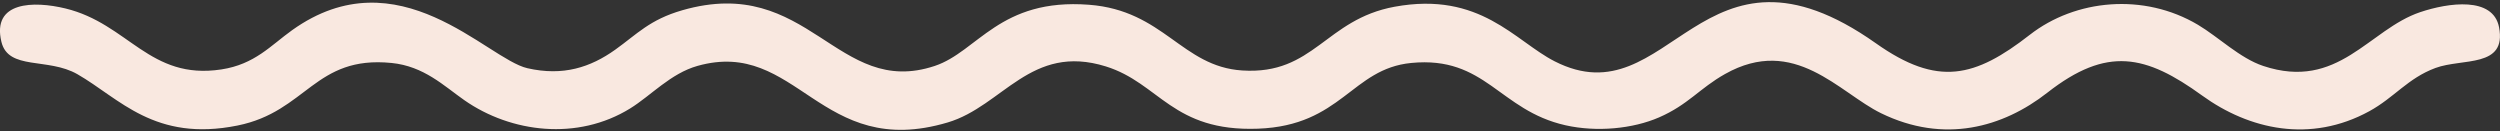 <?xml version="1.0" encoding="UTF-8"?> <!-- Creator: CorelDRAW 2020 (64-Bit) --> <svg xmlns="http://www.w3.org/2000/svg" xmlns:xlink="http://www.w3.org/1999/xlink" xmlns:xodm="http://www.corel.com/coreldraw/odm/2003" xml:space="preserve" width="400mm" height="21mm" style="shape-rendering:geometricPrecision; text-rendering:geometricPrecision; image-rendering:optimizeQuality; fill-rule:evenodd; clip-rule:evenodd" viewBox="0 0 40000 2100"><rect x="0" y="0" width="40000" height="2100" fill="#333333" stroke="none"/> <defs> <style type="text/css"> <![CDATA[ .fil0 {fill:#F9E8E0} ]]> </style> </defs> <g id="Слой_x0020_1">  <path class="fil0" d="M10915.83 164.3c-522.03,150.46 -723.63,382.26 -1072.19,630.8 -394.86,281.59 -832.46,427.14 -1405.51,296.13 -646.41,-147.74 -2060.78,-1825.43 -3763.77,-608.81 -341.71,244.16 -597.11,546.79 -1132.14,628.38 -1151.7,175.64 -1486.38,-731.07 -2495.78,-975.65 -503.29,-121.9 -1181.09,-115.93 -1023.83,534.56 111.38,460.6 744.25,246.76 1216.02,517.65 674.5,387.23 1233.59,1089.39 2562.89,820.81 1107.54,-223.71 1233.52,-1123.38 2463.09,-1000.83 519.54,51.85 837.6,367.37 1165.83,596.34 746.8,521.13 1810.12,651.79 2652.57,131.06 333.08,-205.85 647.65,-559.5 1076.57,-680.34 1599.17,-450.37 1956.96,1514.11 4004.62,904.47 881.71,-262.43 1328.24,-1269.77 2528.95,-896.25 858.48,266.98 1065.33,1046.76 2434.13,996.34 1341,-49.37 1497.31,-958.57 2452.39,-1051.68 1191.13,-116.11 1405.85,758.44 2468.41,997.05 499.38,112.15 1076.68,56.75 1496.78,-126.1 467.46,-203.43 645.88,-463.26 1055.99,-694.18 1112.21,-626.49 1825.31,299.97 2496.02,627.43 1010.17,493.18 1950.17,227.14 2660.08,-328.23 956.55,-748.45 1575.77,-606.98 2477.57,45.64 753.12,545.08 1732.08,765.83 2674.45,250.67 400.65,-219.04 616.37,-528.06 1058.05,-691.82 431.99,-160.15 1143.37,3.67 1017.8,-651.49 -94.76,-494.95 -808.1,-394.45 -1261.49,-241.92 -823.17,276.92 -1310.08,1260.6 -2511.33,860.96 -374.34,-124.51 -715.46,-462.79 -1044.1,-658.12 -867.76,-515.58 -1960.23,-409.28 -2689.76,158.73 -878.93,684.43 -1472.66,837.25 -2462.62,137.46 -2806.04,-1983.4 -3286.5,1233.35 -5141.67,287.38 -634.94,-323.8 -1189.95,-1123.69 -2558.8,-873.14 -1113.16,203.73 -1288.92,1093.18 -2438.15,1020.11 -970.5,-61.78 -1253.39,-960.04 -2452.92,-1051.62 -1430.04,-109.25 -1778.72,748.57 -2466.46,978.37 -1572.04,525.21 -2012.78,-1475.09 -4041.69,-890.16z"></path> </g> </svg> 
